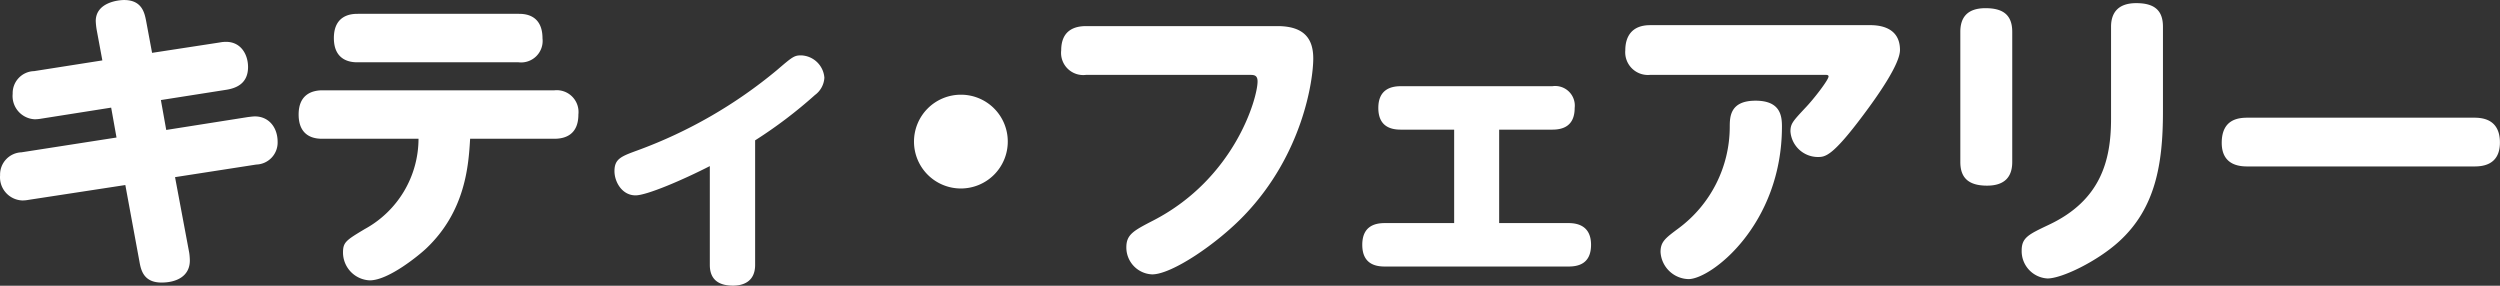<svg xmlns="http://www.w3.org/2000/svg" width="349.66" height="39.968" viewBox="0 0 349.66 39.968">
  <rect x="0" y="0" width="349.66" height="39.968" fill="#333333" stroke="none"/>
  <defs>
    <style>
      .cls-1 {
        fill: #fff;
        fill-rule: evenodd;
      }
    </style>
  </defs>
  <path id="txt_name_kittyfairy.svg" class="cls-1" d="M800.066,815.636l-9.551,1.5a3.08,3.08,0,0,0-2.992,3.169,3.254,3.254,0,0,0,3.08,3.565,5.515,5.515,0,0,0,.925-0.088l9.77-1.541,0.748,4.181-13.291,2.069a3.113,3.113,0,0,0-2.993,3.213,3.244,3.244,0,0,0,3.125,3.521,4.948,4.948,0,0,0,.88-0.088l13.512-2.069,1.98,10.739c0.22,1.276.66,2.9,3.081,2.9,2.157,0,3.961-.925,3.961-3.081a7.99,7.99,0,0,0-.088-1.1l-1.981-10.562,11.355-1.761a3.081,3.081,0,0,0,2.993-3.169c0-2.068-1.276-3.565-3.169-3.565-0.264,0-.572.045-0.968,0.089L809,825.363l-0.748-4.181,9.242-1.452c1.277-.221,2.949-0.837,2.949-3.169,0-1.717-.968-3.521-3.081-3.521a4.538,4.538,0,0,0-.88.088l-9.462,1.452-0.837-4.489c-0.22-1.1-.572-2.9-3.08-2.9-0.837,0-3.961.352-3.961,2.949a9.619,9.619,0,0,0,.132,1.232Zm44.22,10.959a14.421,14.421,0,0,1-7.526,12.632c-2.64,1.584-3.036,1.848-3.036,3.3a3.906,3.906,0,0,0,3.741,3.873c2.684,0,7.041-3.652,7.878-4.445,5.545-5.237,5.941-11.707,6.161-15.36H863.3c1.5,0,3.345-.572,3.345-3.389a3.05,3.05,0,0,0-3.345-3.388H830.863c-1.408,0-3.345.528-3.345,3.388,0,3.389,2.641,3.389,3.345,3.389h13.423Zm-8.494-17.472c-0.66,0-3.345,0-3.345,3.389s2.685,3.389,3.345,3.389h22.49a3.012,3.012,0,0,0,3.345-3.345c0-3.433-2.641-3.433-3.345-3.433h-22.49Zm55.576,17.692a63.893,63.893,0,0,0,8.362-6.337,3.224,3.224,0,0,0,1.321-2.421,3.381,3.381,0,0,0-3.257-3.125c-0.968,0-1.232.22-3.389,2.069a65.823,65.823,0,0,1-19.5,11.223c-2.289.836-3.213,1.188-3.213,2.9,0,1.5,1.056,3.389,2.949,3.389,1.584,0,6.69-2.2,10.387-4.093v13.82c0,1.936,1.1,2.9,3.256,2.9,1.233,0,3.081-.44,3.081-2.9V826.815Zm28.775-6.381a6.558,6.558,0,1,0,6.558,6.557A6.545,6.545,0,0,0,920.143,820.434Zm40.438-2.773c0.573,0,1.057.044,1.057,0.924,0,2.289-3.169,13.512-14.524,19.409-2.817,1.453-3.829,1.981-3.829,3.785a3.764,3.764,0,0,0,3.609,3.785c2.773,0,9.11-4.313,12.895-8.274,8.186-8.538,9.639-18.925,9.639-21.918,0-2.64-1.145-4.533-5.018-4.533H937.651c-1.408,0-3.477.44-3.477,3.389a3.1,3.1,0,0,0,3.477,3.433h22.93Zm34.847,7.658h7.442c1.4,0,3.12-.44,3.12-3.037a2.742,2.742,0,0,0-3.12-3.037H981.652c-1.408,0-3.124.485-3.124,3.037s1.672,3.037,3.124,3.037h7.482V838.39h-9.726c-1.5,0-3.125.529-3.125,3.037,0,2.685,1.848,3.037,3.125,3.037h25.742c1.37,0,3.13-.4,3.13-3.037,0-2.6-1.81-3.037-3.13-3.037h-9.722V825.319Zm21.112-14.612c-2.59,0-3.47,1.629-3.47,3.521a3.177,3.177,0,0,0,3.47,3.433h24.56c0.13,0,.4,0,0.4.22,0,0.484-2.11,3.213-3.26,4.4-1.72,1.849-2.07,2.2-2.07,3.3a3.856,3.856,0,0,0,3.79,3.565c1.05,0,2.02,0,6.42-5.9,1.98-2.64,5.11-7.085,5.11-9.066,0-3.477-3.39-3.477-4.31-3.477h-30.64Zm5.37,35.517c3.17,0,13.07-7.614,13.07-21.345,0-1.5-.22-3.609-3.69-3.609-3.57,0-3.61,2.245-3.61,3.7a17.7,17.7,0,0,1-7.13,14.128c-1.89,1.408-2.55,1.892-2.55,3.344A4.019,4.019,0,0,0,1021.91,846.224Zm45.28-34.593c0-2.42-1.36-3.3-3.74-3.3-2.69,0-3.52,1.452-3.52,3.3v18.221c0,2.245,1.19,3.3,3.74,3.3s3.52-1.32,3.52-3.3V811.631Zm13.82,12.192c0,5.765-1.41,11.4-8.76,14.831-2.77,1.321-3.74,1.761-3.74,3.565a3.822,3.822,0,0,0,3.61,3.917c2.02,0,7-2.42,10.03-5.193,5.06-4.621,6.12-10.783,6.12-18.133V810.927c0-2.288-1.19-3.3-3.74-3.3s-3.52,1.365-3.52,3.3v12.9Zm19.18-.176c-1.19,0-3.7.088-3.7,3.52,0,3.3,2.77,3.3,3.7,3.3h31.51c0.97,0,3.7,0,3.7-3.345,0-3.432-2.69-3.476-3.7-3.476h-31.51Z" transform="translate(-785.75 -807.188)"/>
</svg>
